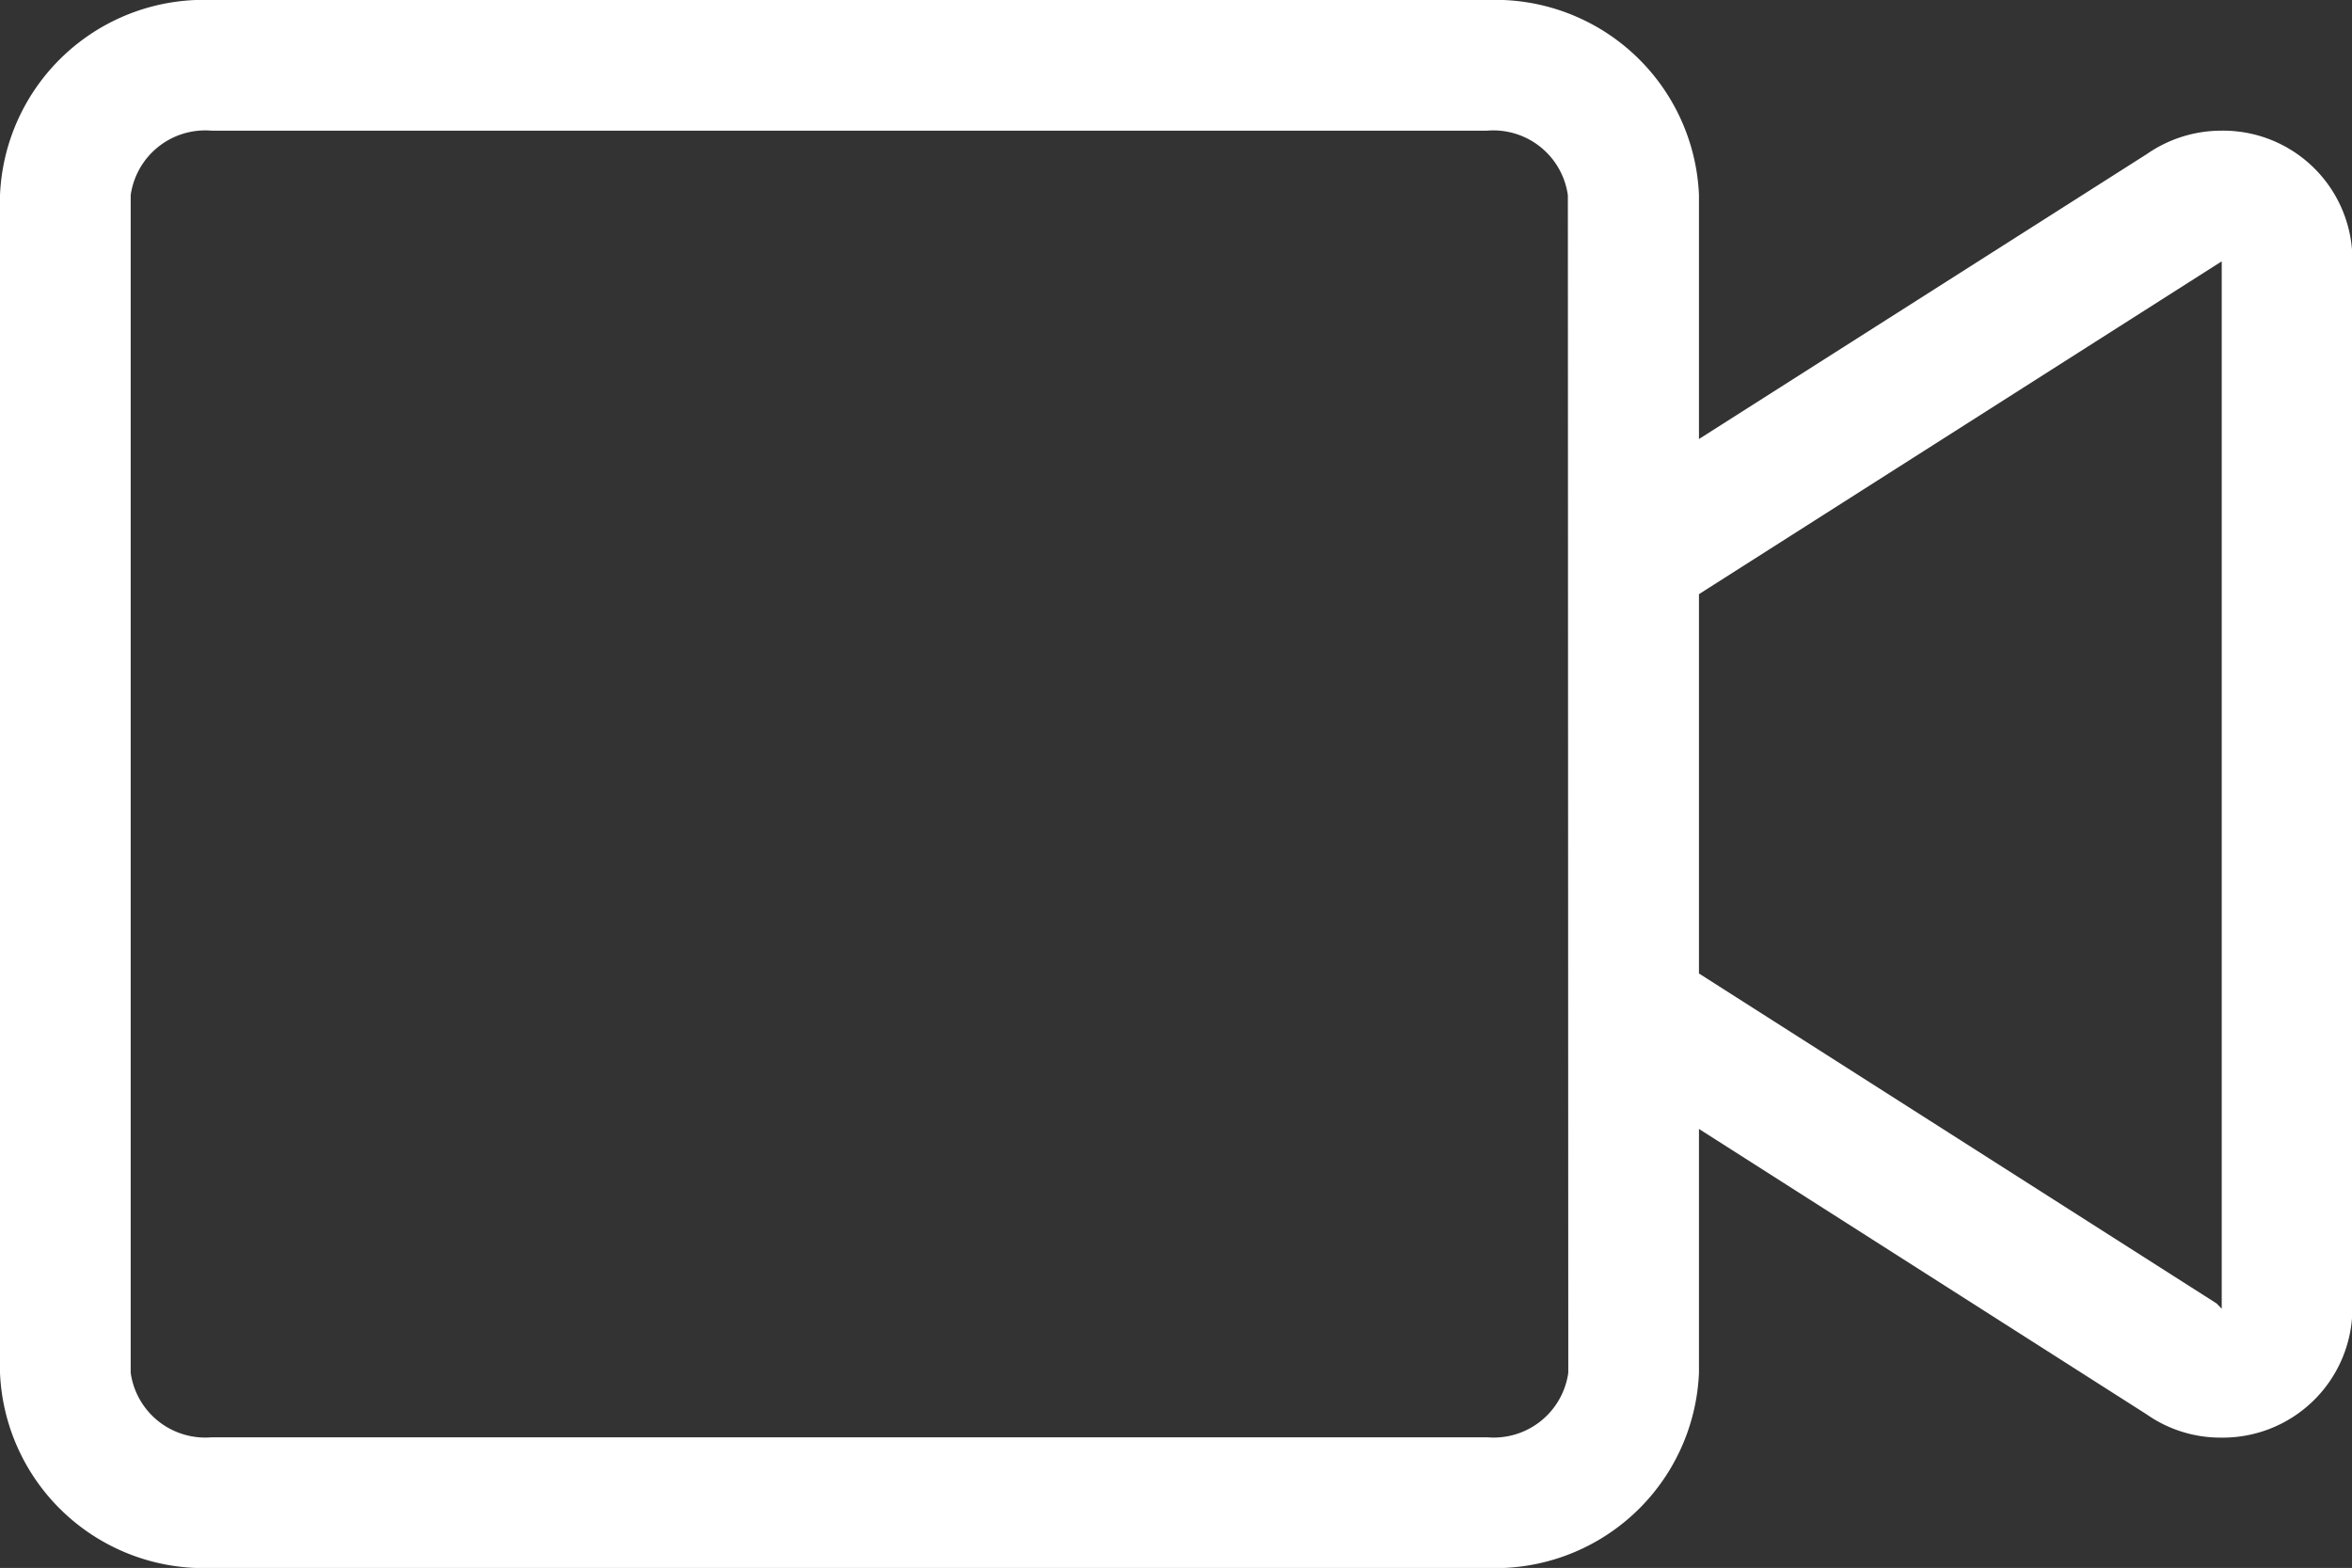 <svg xmlns="http://www.w3.org/2000/svg" width="22.496" height="15" viewBox="0 0 22.496 15"><rect x="0" y="0" width="22.496" height="15" fill="#333333" stroke="none"/><path d="M21.246 1.25a1.25 1.25 0 0 0-.711.223L16.25 4.2V1.864A1.95 1.95 0 0 0 14.227 0H2.023A1.95 1.95 0 0 0 0 1.867v11.266A1.95 1.95 0 0 0 2.023 15h12.2a1.95 1.95 0 0 0 2.027-1.867V10.8l4.281 2.73a1.23 1.23 0 0 0 .711.223A1.24 1.24 0 0 0 22.5 12.52V2.48a1.237 1.237 0 0 0-1.254-1.23M15 13.133a.72.72 0 0 1-.773.617H2.023a.72.72 0 0 1-.773-.617V1.867a.72.72 0 0 1 .773-.617h12.2a.72.72 0 0 1 .773.617Zm6.25-.613-.05-.051-4.95-3.156V5.684l5-3.184Z" fill="#fff"/></svg>